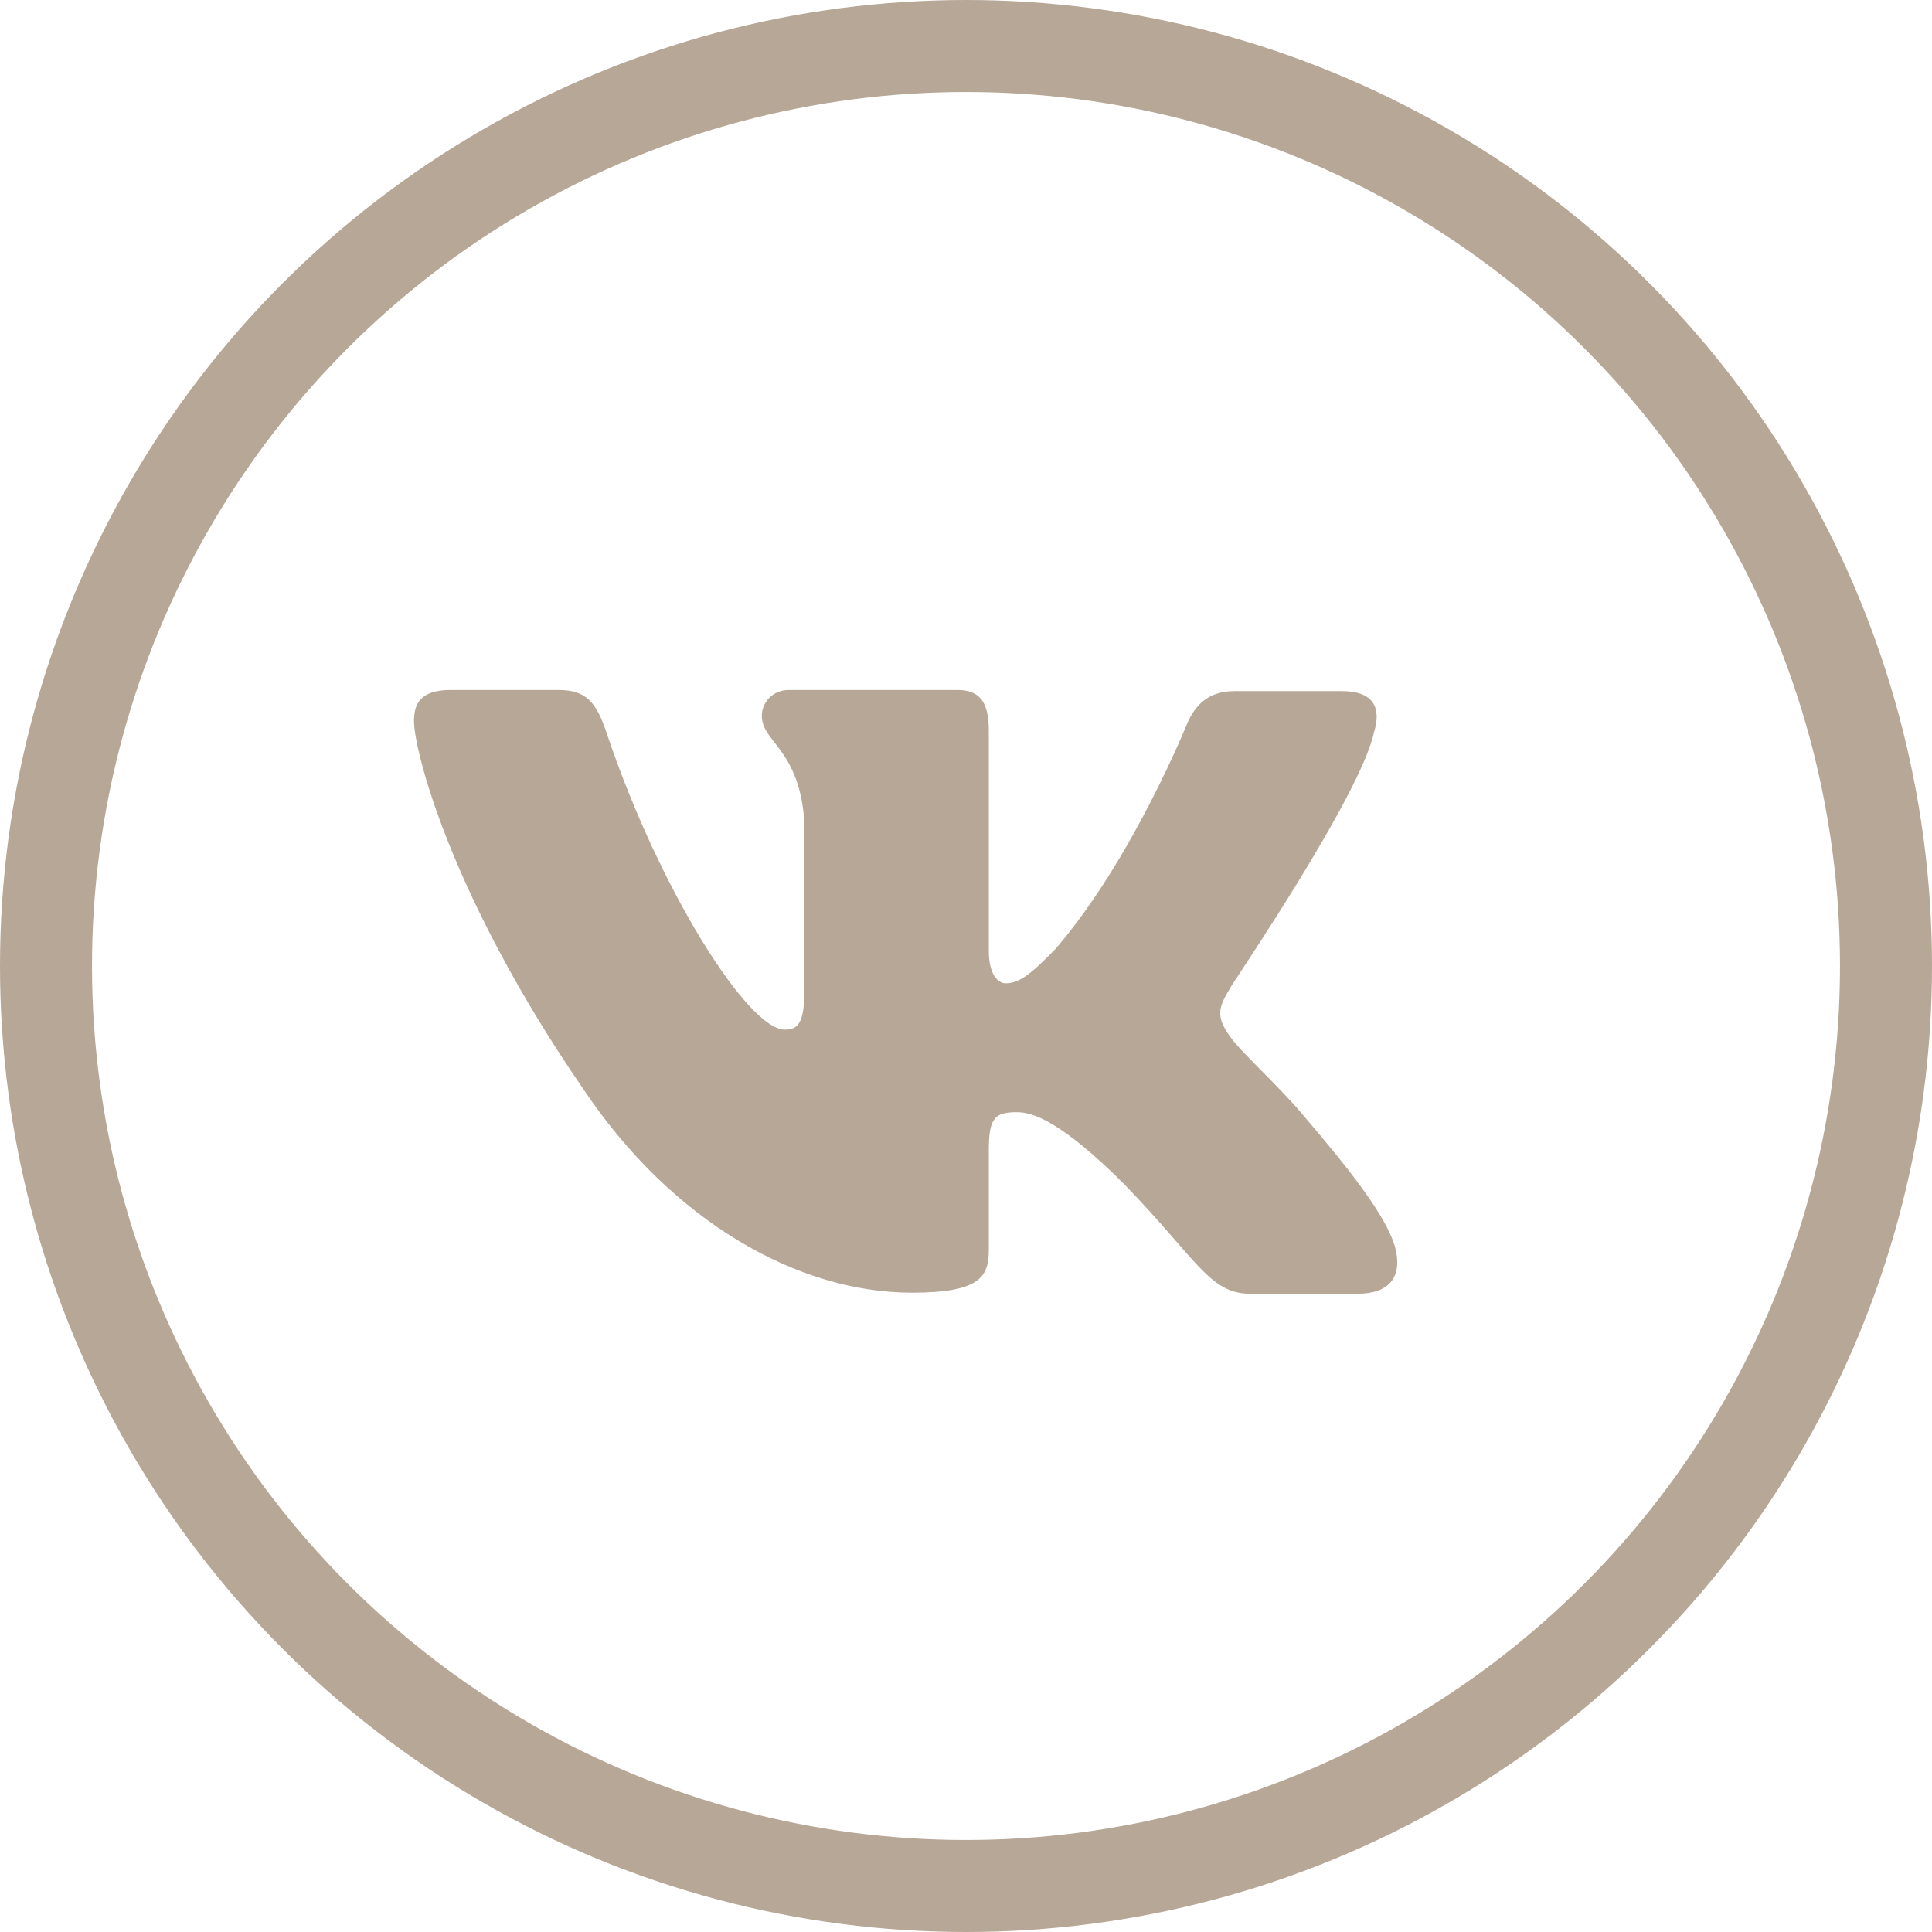 <?xml version="1.0" encoding="UTF-8"?> <svg xmlns="http://www.w3.org/2000/svg" width="42" height="42" viewBox="0 0 42 42" fill="none"> <g clip-path="url(#clip0_12_4)"> <circle cx="21" cy="21" r="20" stroke="#B7A796" stroke-width="2"></circle> <path fill-rule="evenodd" clip-rule="evenodd" d="M29.872 15.912C30.03 15.397 29.872 15.024 29.171 15.024H26.838C26.25 15.024 25.979 15.351 25.82 15.701C25.82 15.701 24.62 18.691 22.945 20.629C22.402 21.189 22.153 21.376 21.858 21.376C21.7 21.376 21.496 21.189 21.496 20.676V15.887C21.496 15.28 21.315 15 20.817 15H17.149C16.787 15 16.561 15.28 16.561 15.56C16.561 16.144 17.398 16.285 17.489 17.919V21.471C17.489 22.242 17.355 22.383 17.058 22.383C16.266 22.383 14.342 19.37 13.188 15.937C12.963 15.257 12.735 15 12.147 15H9.792C9.113 15 9 15.327 9 15.677C9 16.308 9.792 19.484 12.69 23.688C14.614 26.559 17.353 28.102 19.821 28.102C21.315 28.102 21.496 27.751 21.496 27.168V24.995C21.496 24.295 21.632 24.178 22.107 24.178C22.447 24.178 23.058 24.365 24.439 25.743C26.023 27.378 26.295 28.125 27.178 28.125H29.51C30.189 28.125 30.506 27.774 30.325 27.097C30.121 26.42 29.351 25.439 28.355 24.272C27.812 23.618 26.997 22.894 26.748 22.544C26.409 22.077 26.499 21.89 26.748 21.47C26.725 21.47 29.578 17.312 29.872 15.91" fill="#B7A796"></path> </g> <defs> <clipPath id="clip0_12_4"> <rect width="42" height="42" fill="white"></rect> </clipPath> </defs> </svg> 